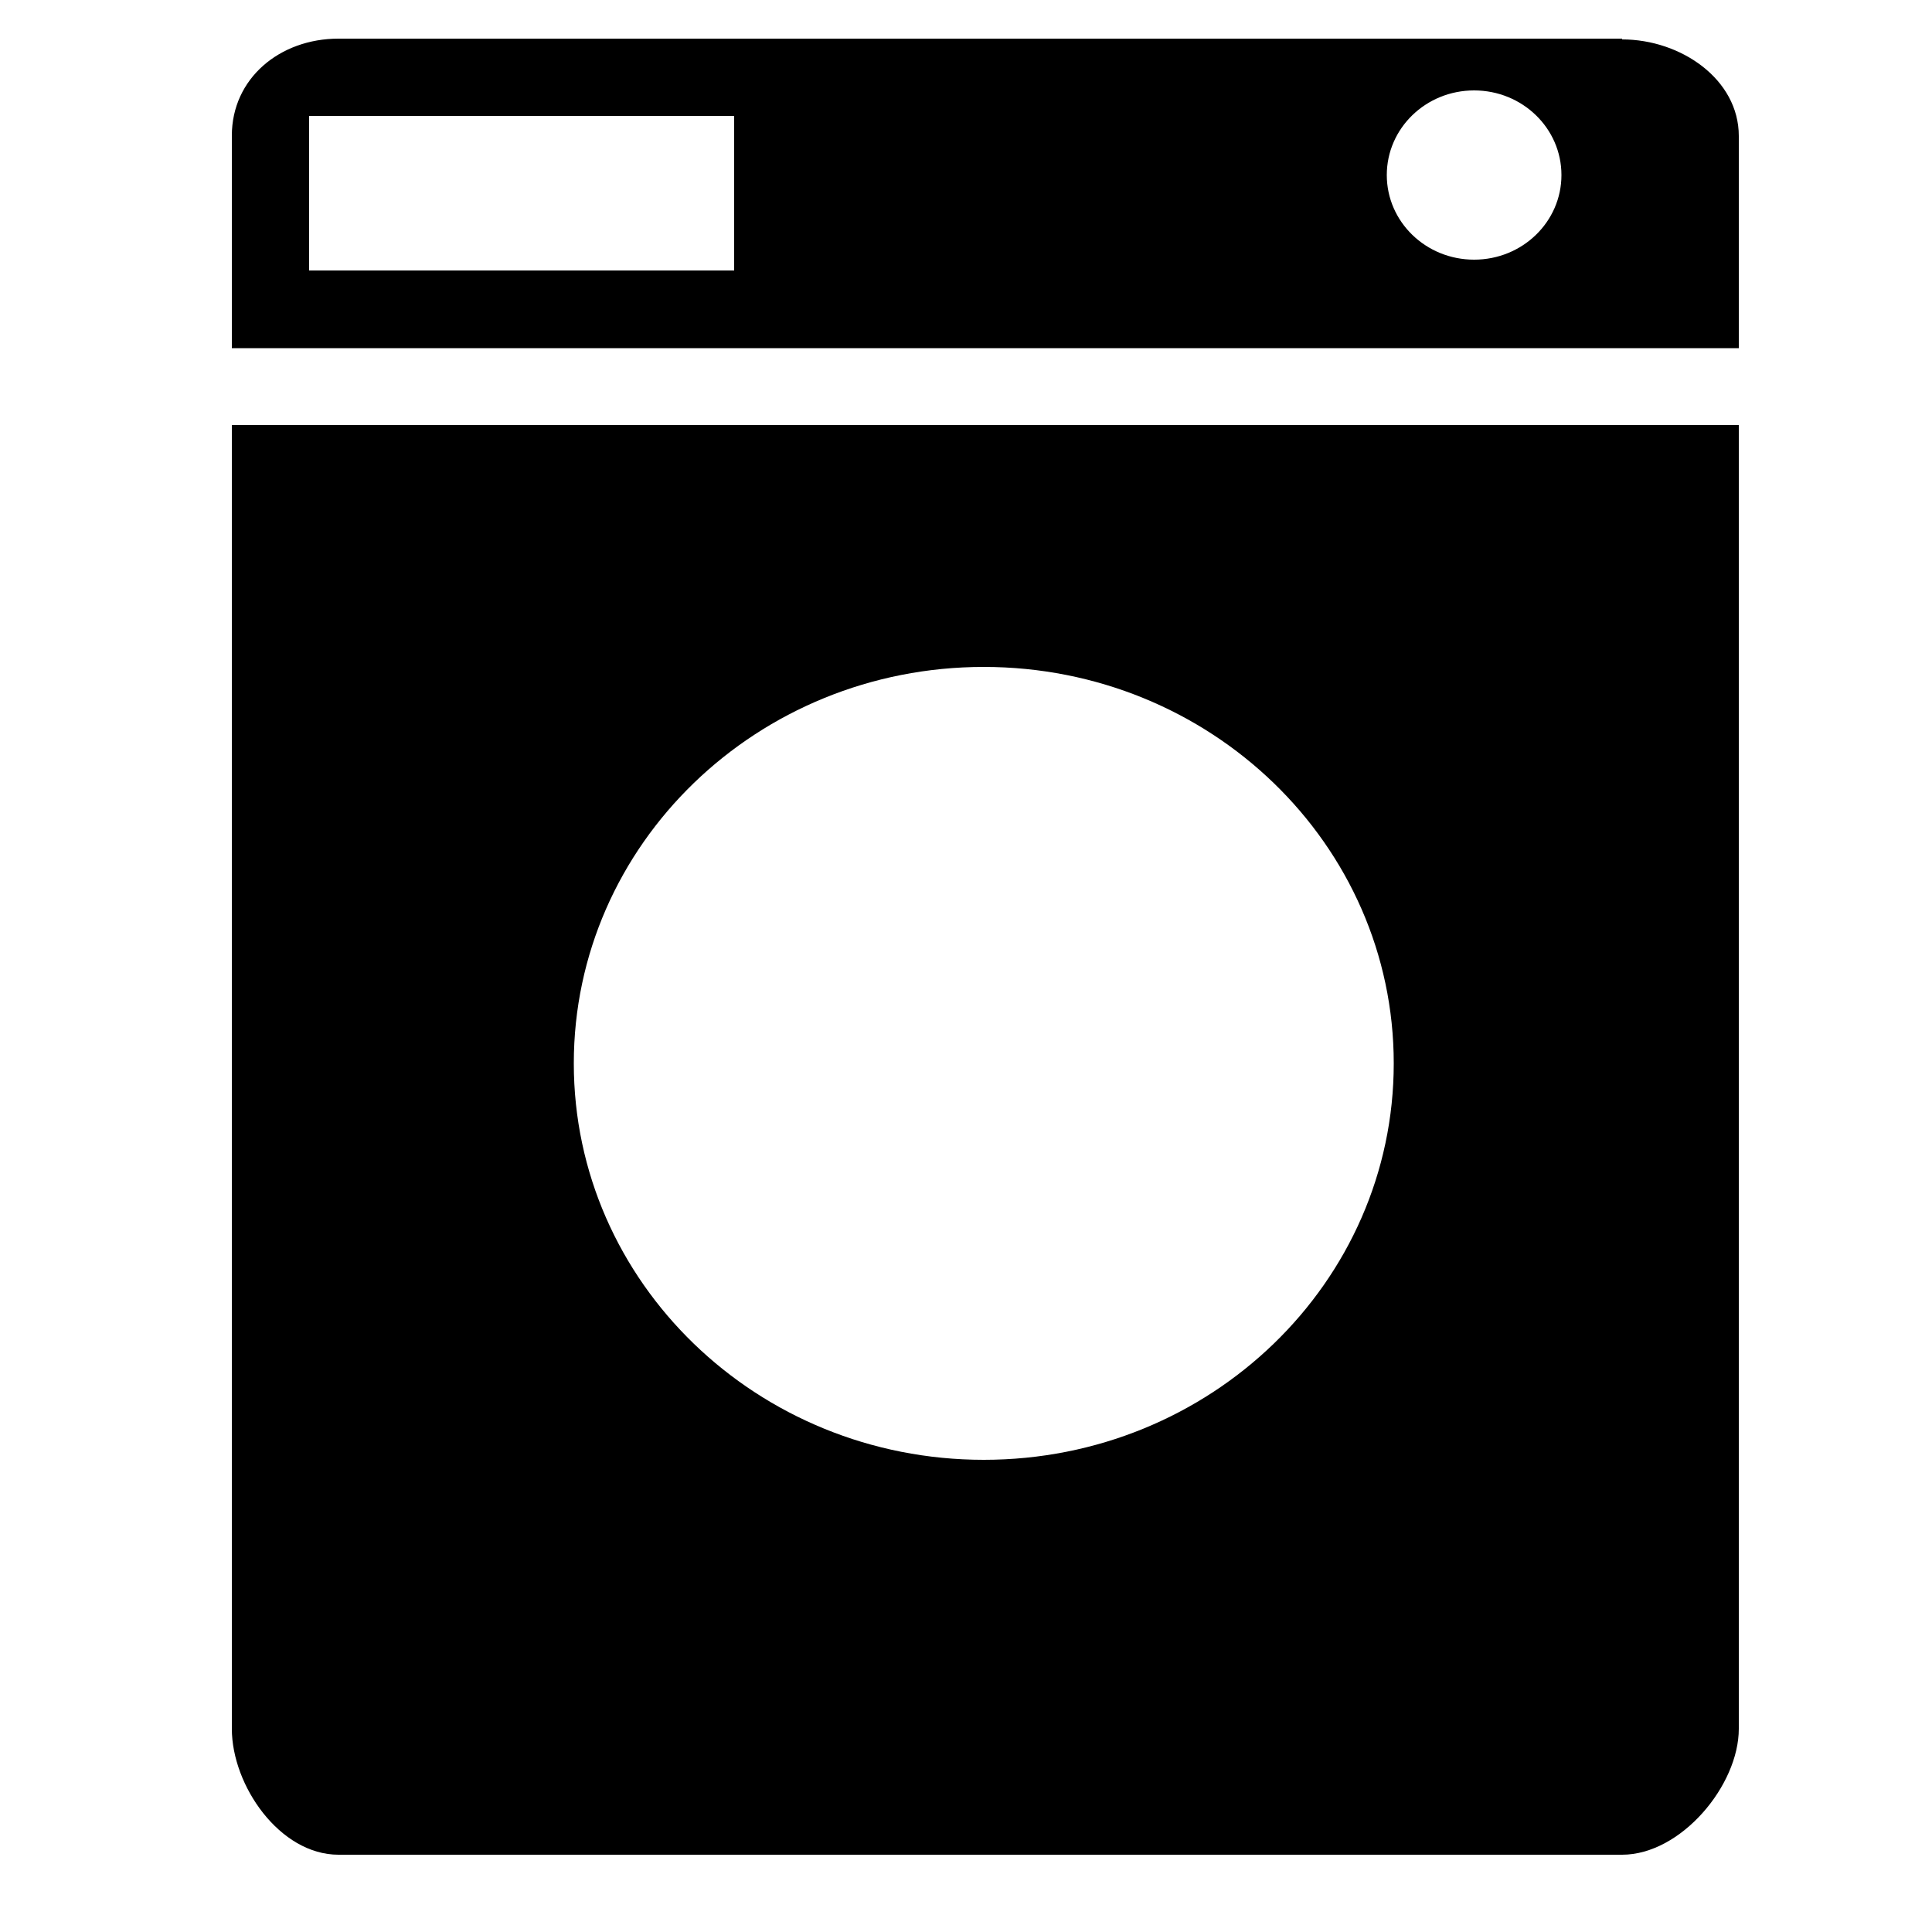 <?xml version="1.0" encoding="UTF-8"?>
<svg version="1.2" baseProfile="tiny" xmlns="http://www.w3.org/2000/svg" viewBox="0 0 50 50" overflow="inherit">
  <path d="M6 11v33.74c0 1.47 1.24 3.26 2.76 3.26h33.22c1.52 0 3.02 -1.79 3.02 -3.26v-33.74h-39zm19.46 26.78c-5.86 0 -10.61 -4.59 -10.61 -10.26s4.75 -10.26 10.61 -10.26s10.61 4.59 10.61 10.26c0 5.67 -4.75 10.26 -10.61 10.26zm16.52 -36.78h-33.22c-1.52 0 -2.76 1.03 -2.76 2.51v5.5h39v-5.49c0 -1.47 -1.5 -2.5 -3.02 -2.5zm-22.98 6h-11v-4h11v4zm19.15 -0.28c-1.25 0 -2.26 -0.98 -2.26 -2.19c0 -1.21 1.01 -2.19 2.26 -2.19s2.26 0.98 2.26 2.19c0 1.21 -1.01 2.19 -2.26 2.19z"/>
</svg>